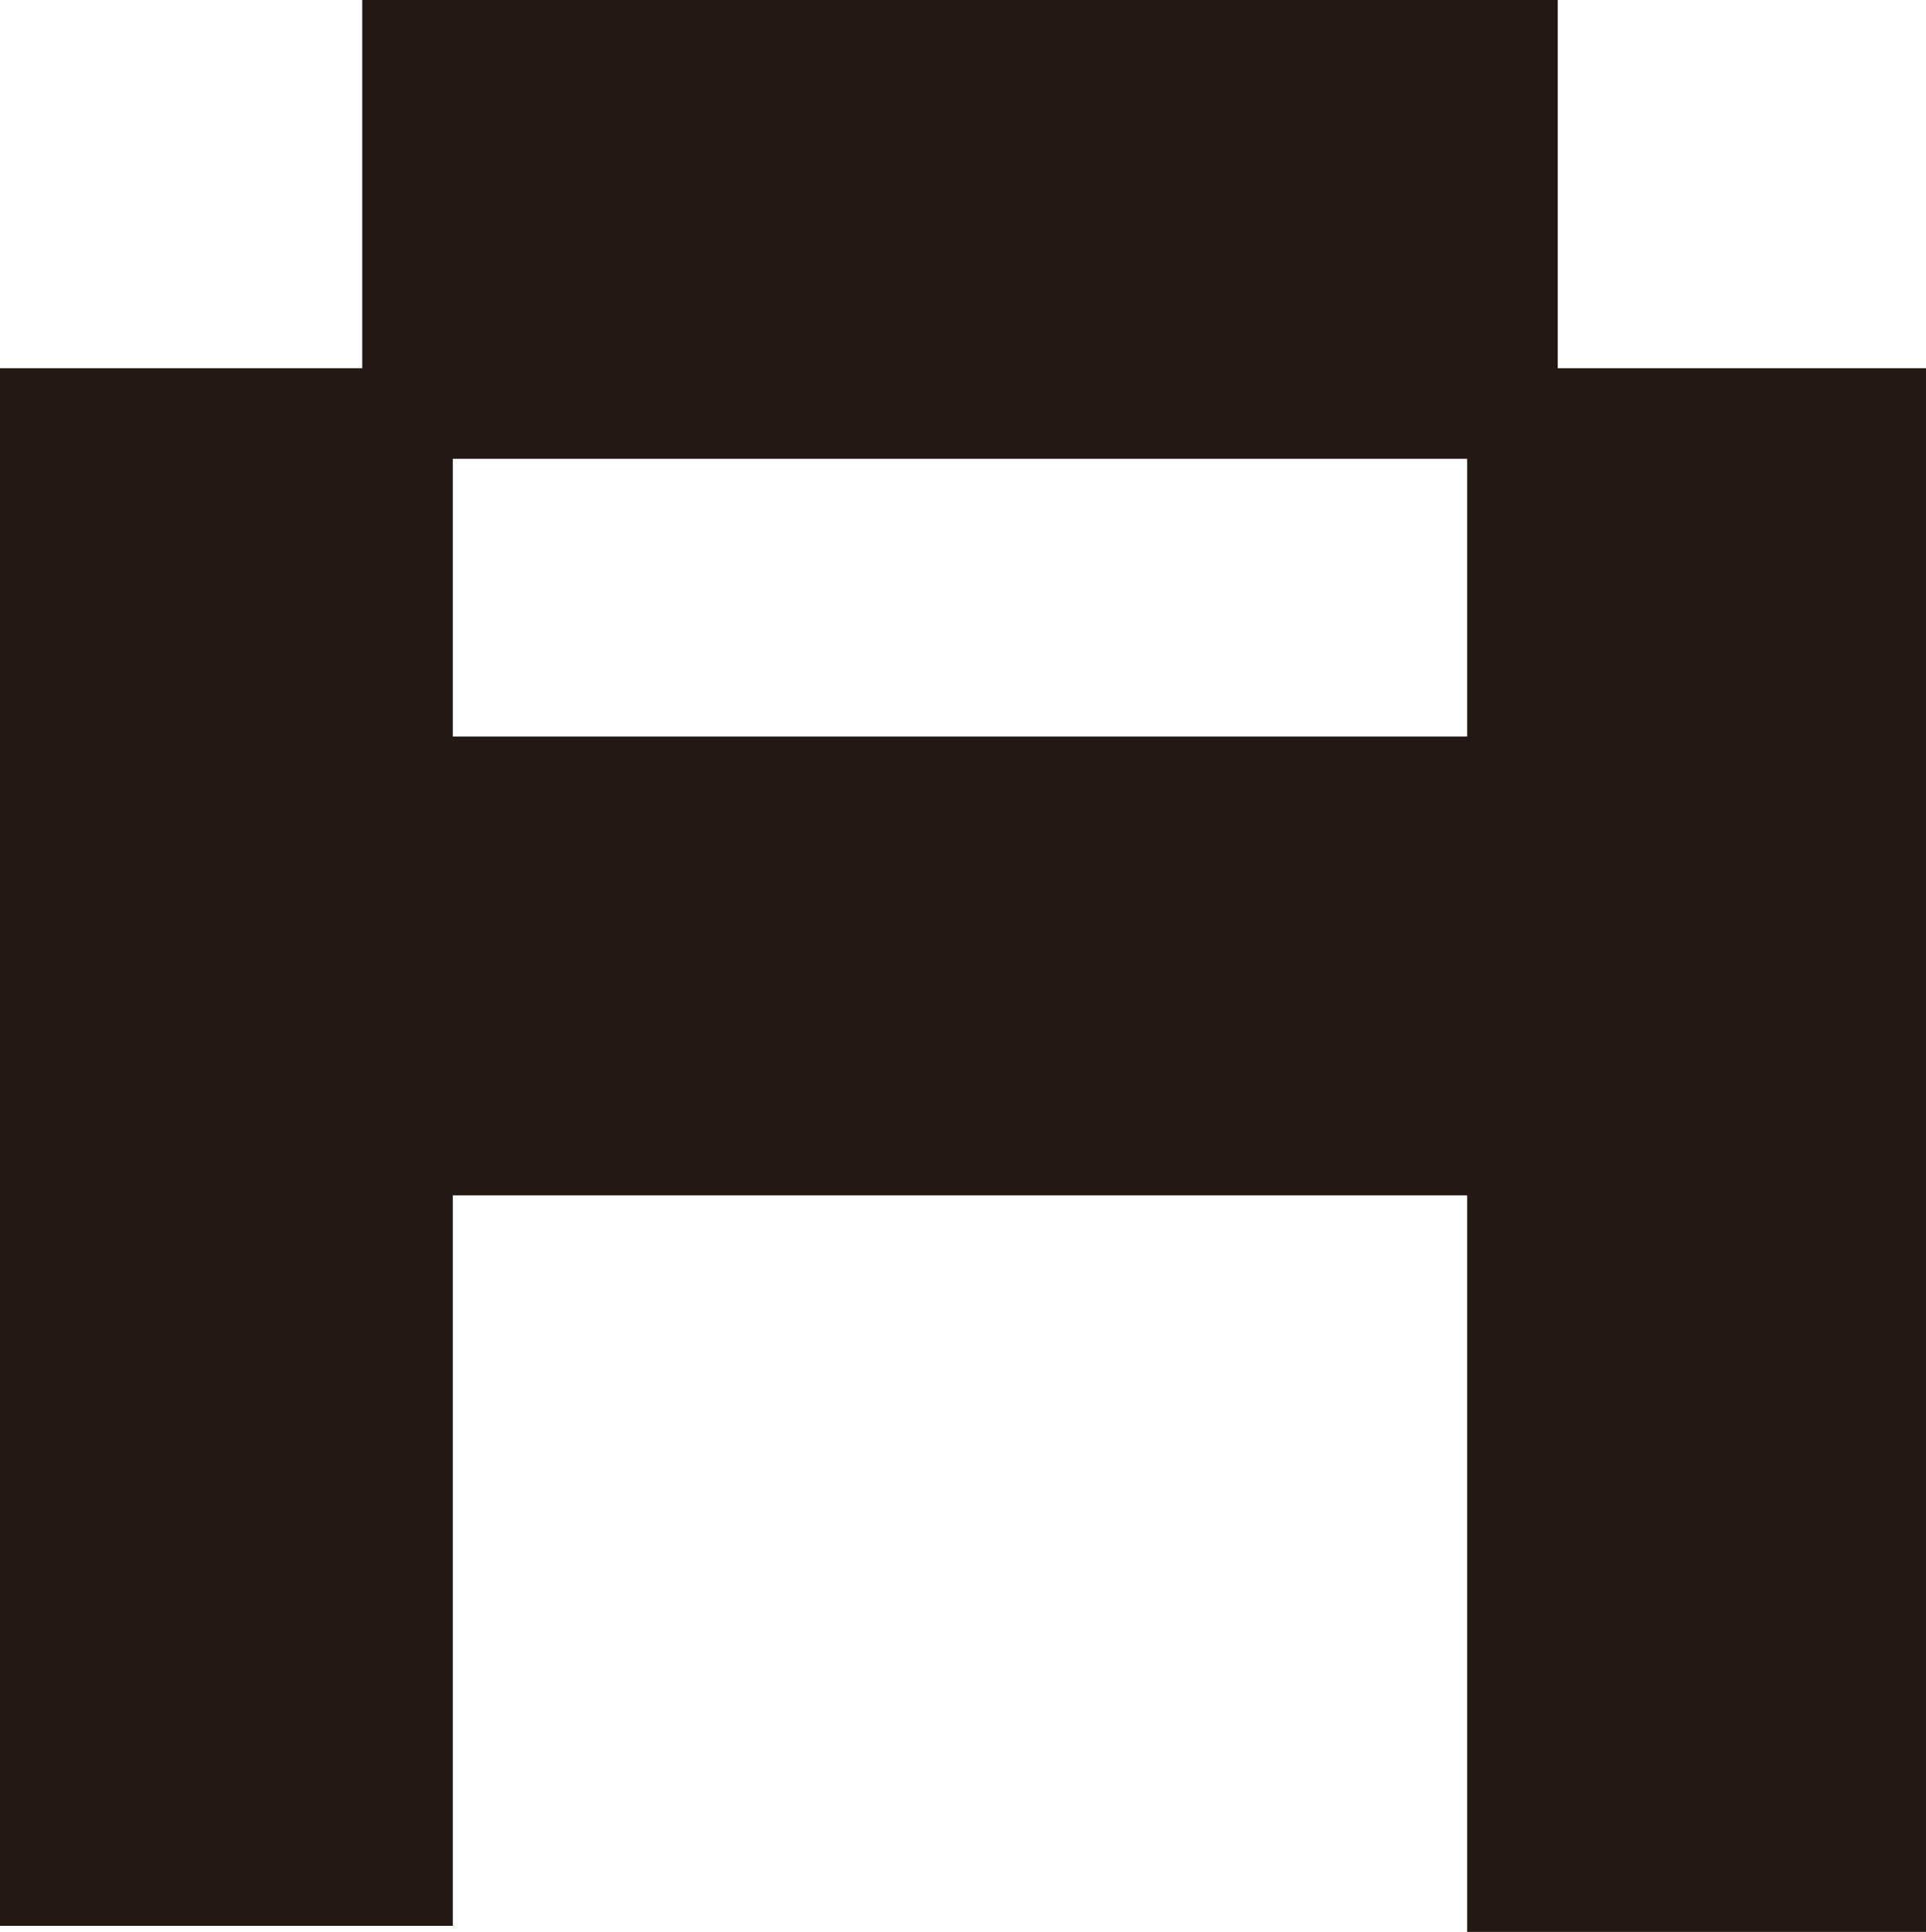 <?xml version="1.0" encoding="utf-8"?>
<!-- Generator: Adobe Illustrator 27.8.1, SVG Export Plug-In . SVG Version: 6.00 Build 0)  -->
<svg version="1.1" id="图层_1" xmlns="http://www.w3.org/2000/svg" xmlns:xlink="http://www.w3.org/1999/xlink" x="0px" y="0px"
	 viewBox="0 0 31.9 32" style="enable-background:new 0 0 31.9 32;" xml:space="preserve">
<style type="text/css">
	.st0{fill:#231815;}
</style>
<path class="st0" d="M25.8,0H6v6.1H0v25.8h7.5V19.8h16.8v12.2h7.6V6.1h-6.1V0z M24.3,12.2H7.5V7.6h16.8V12.2z"/>
</svg>
